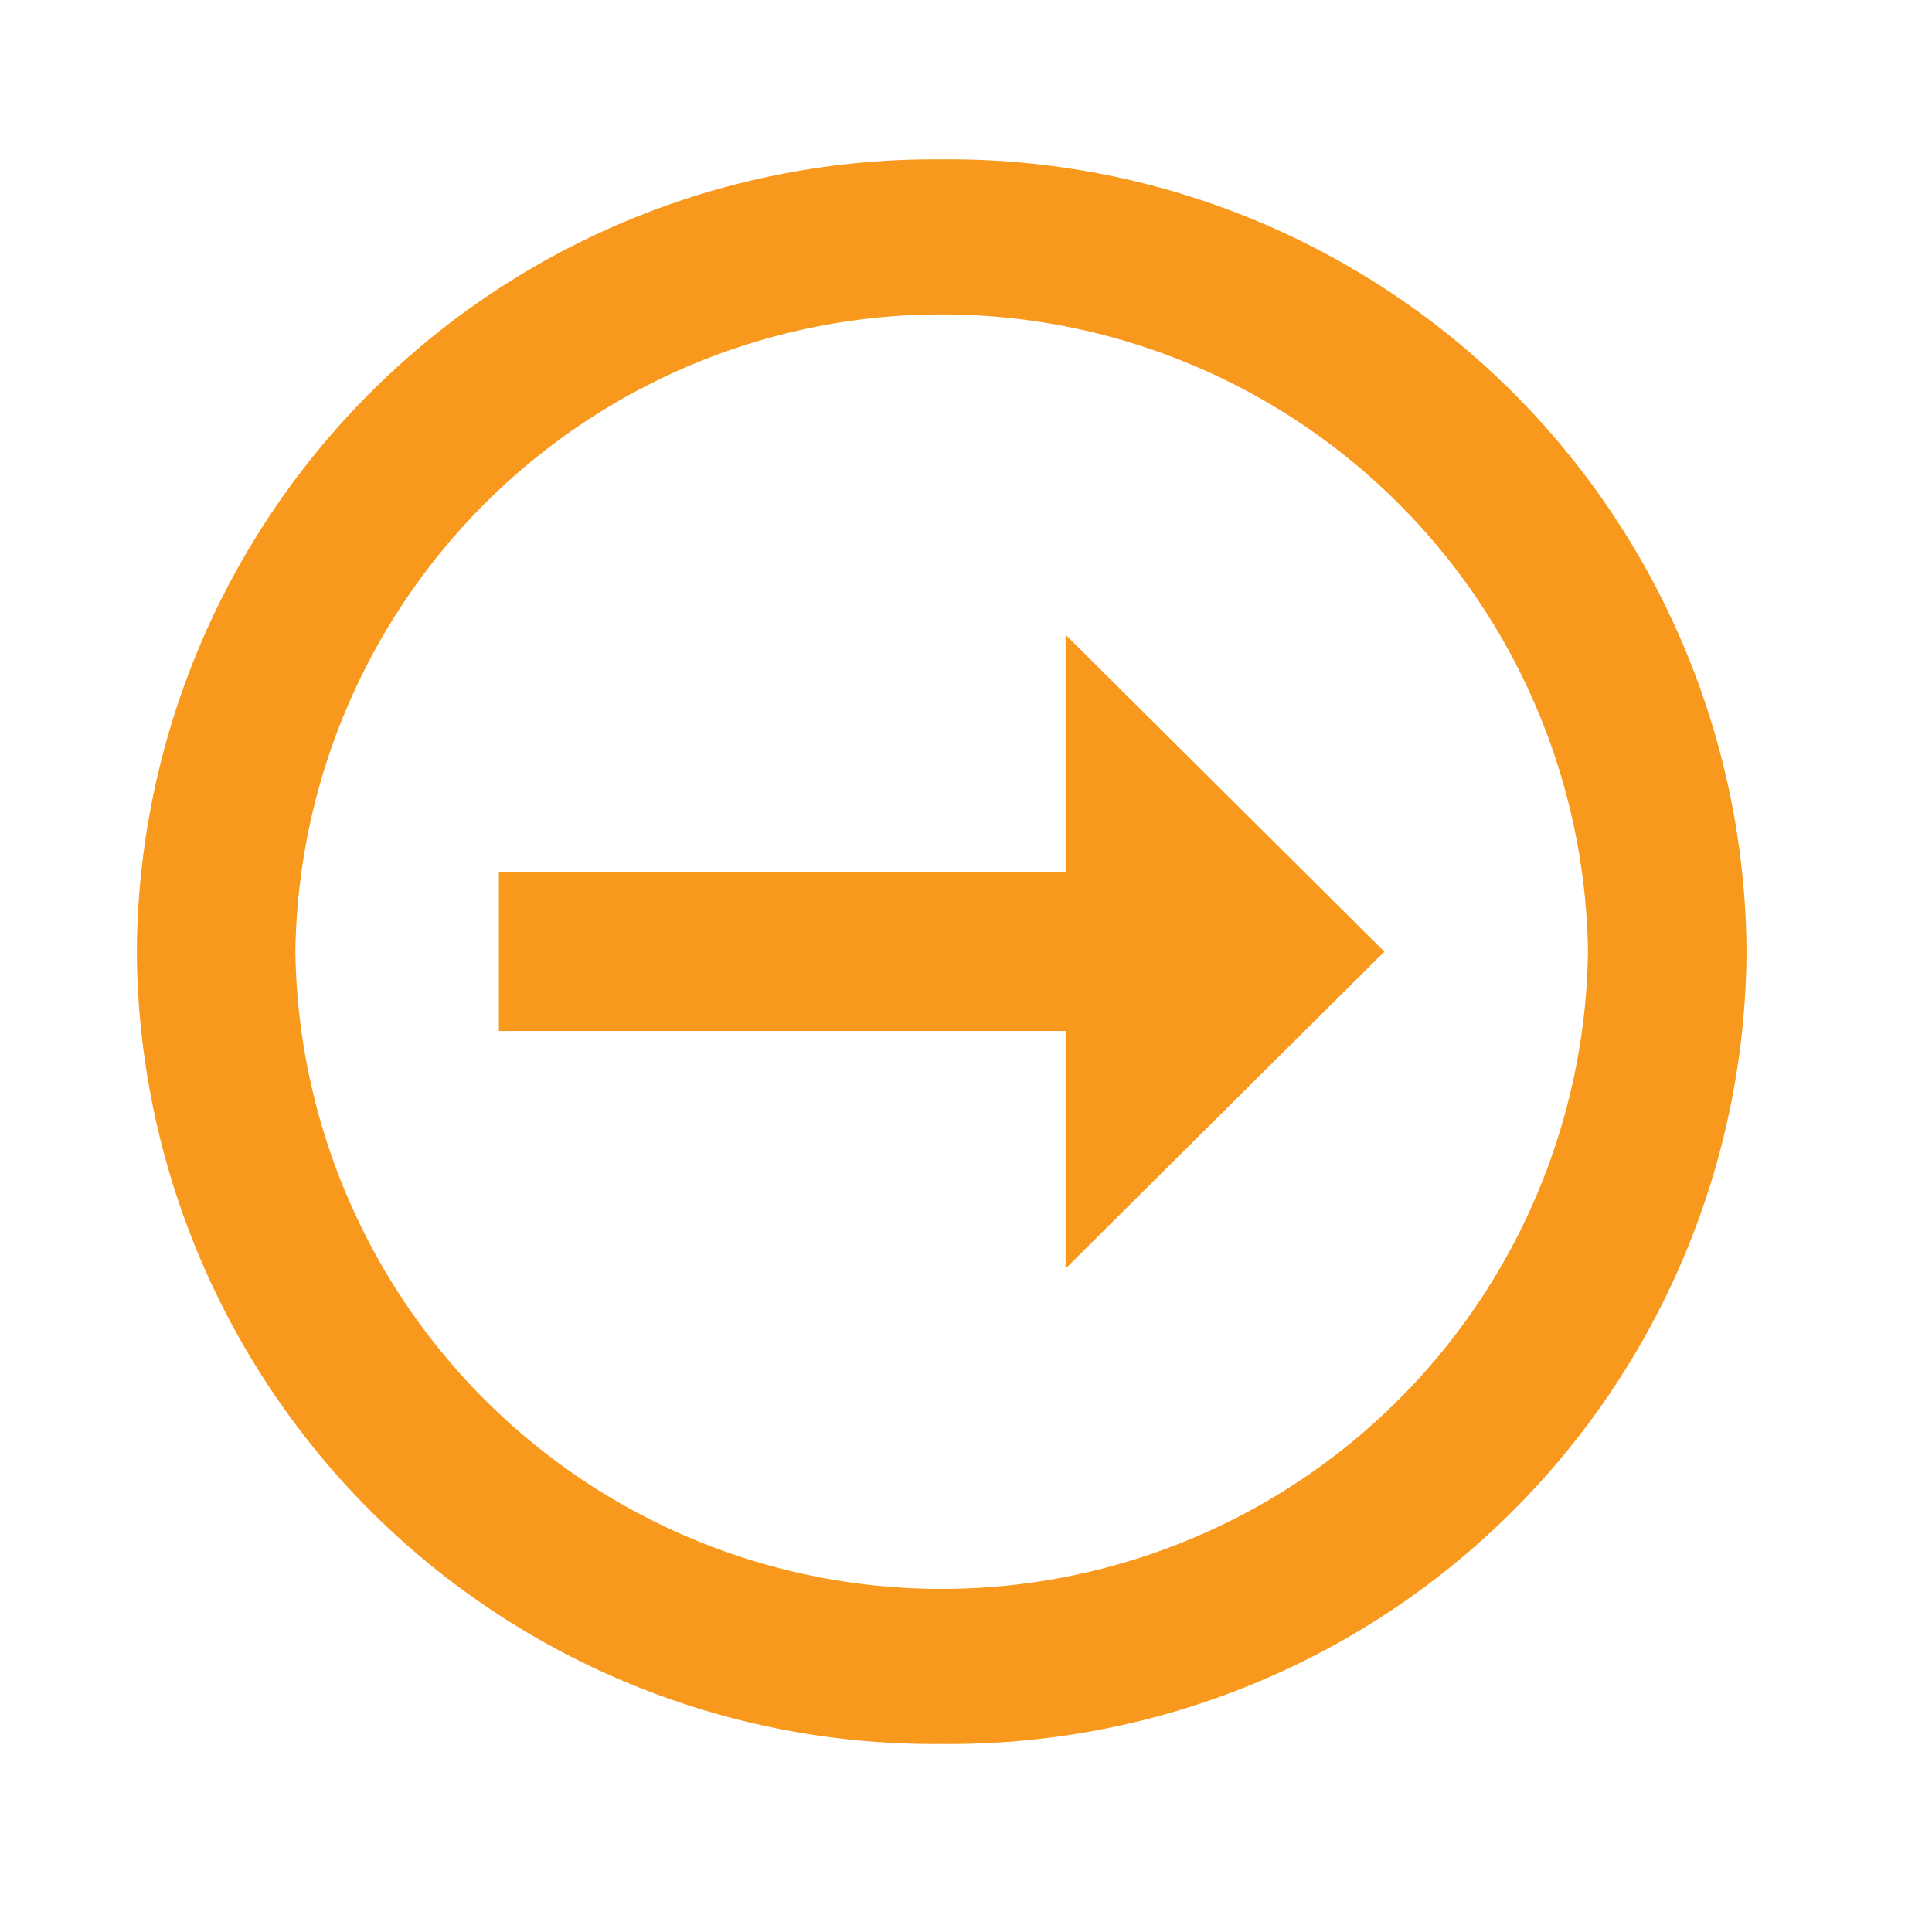 <svg xmlns="http://www.w3.org/2000/svg" width="45" height="45" viewBox="0 0 45 45">
  <g id="MDI_arrow-left-thin-circle-outline" data-name="MDI / arrow-left-thin-circle-outline" transform="translate(-0.5 -0.5)">
    <g id="Boundary" transform="translate(0.5 0.5)" fill="#f8991d" stroke="rgba(0,0,0,0)" stroke-width="1" opacity="0">
      <rect width="45" height="45" stroke="none"/>
      <rect x="0.5" y="0.5" width="44" height="44" fill="none"/>
    </g>
    <path id="Path_arrow-left-thin-circle-outline" data-name="Path / arrow-left-thin-circle-outline" d="M35.8,20.453a15.055,15.055,0,0,1-30.107,0,15.055,15.055,0,0,1,30.107,0m3.693,0A18.561,18.561,0,0,0,20.746,2,18.561,18.561,0,0,0,2,20.453,18.561,18.561,0,0,0,20.746,38.907,18.561,18.561,0,0,0,39.493,20.453M23.633,18.608V13.072l7.424,7.381-7.424,7.381V22.3h-13.2V18.608" transform="translate(1.687 2.213)" fill="#f8991d"/>
  </g>
</svg>
